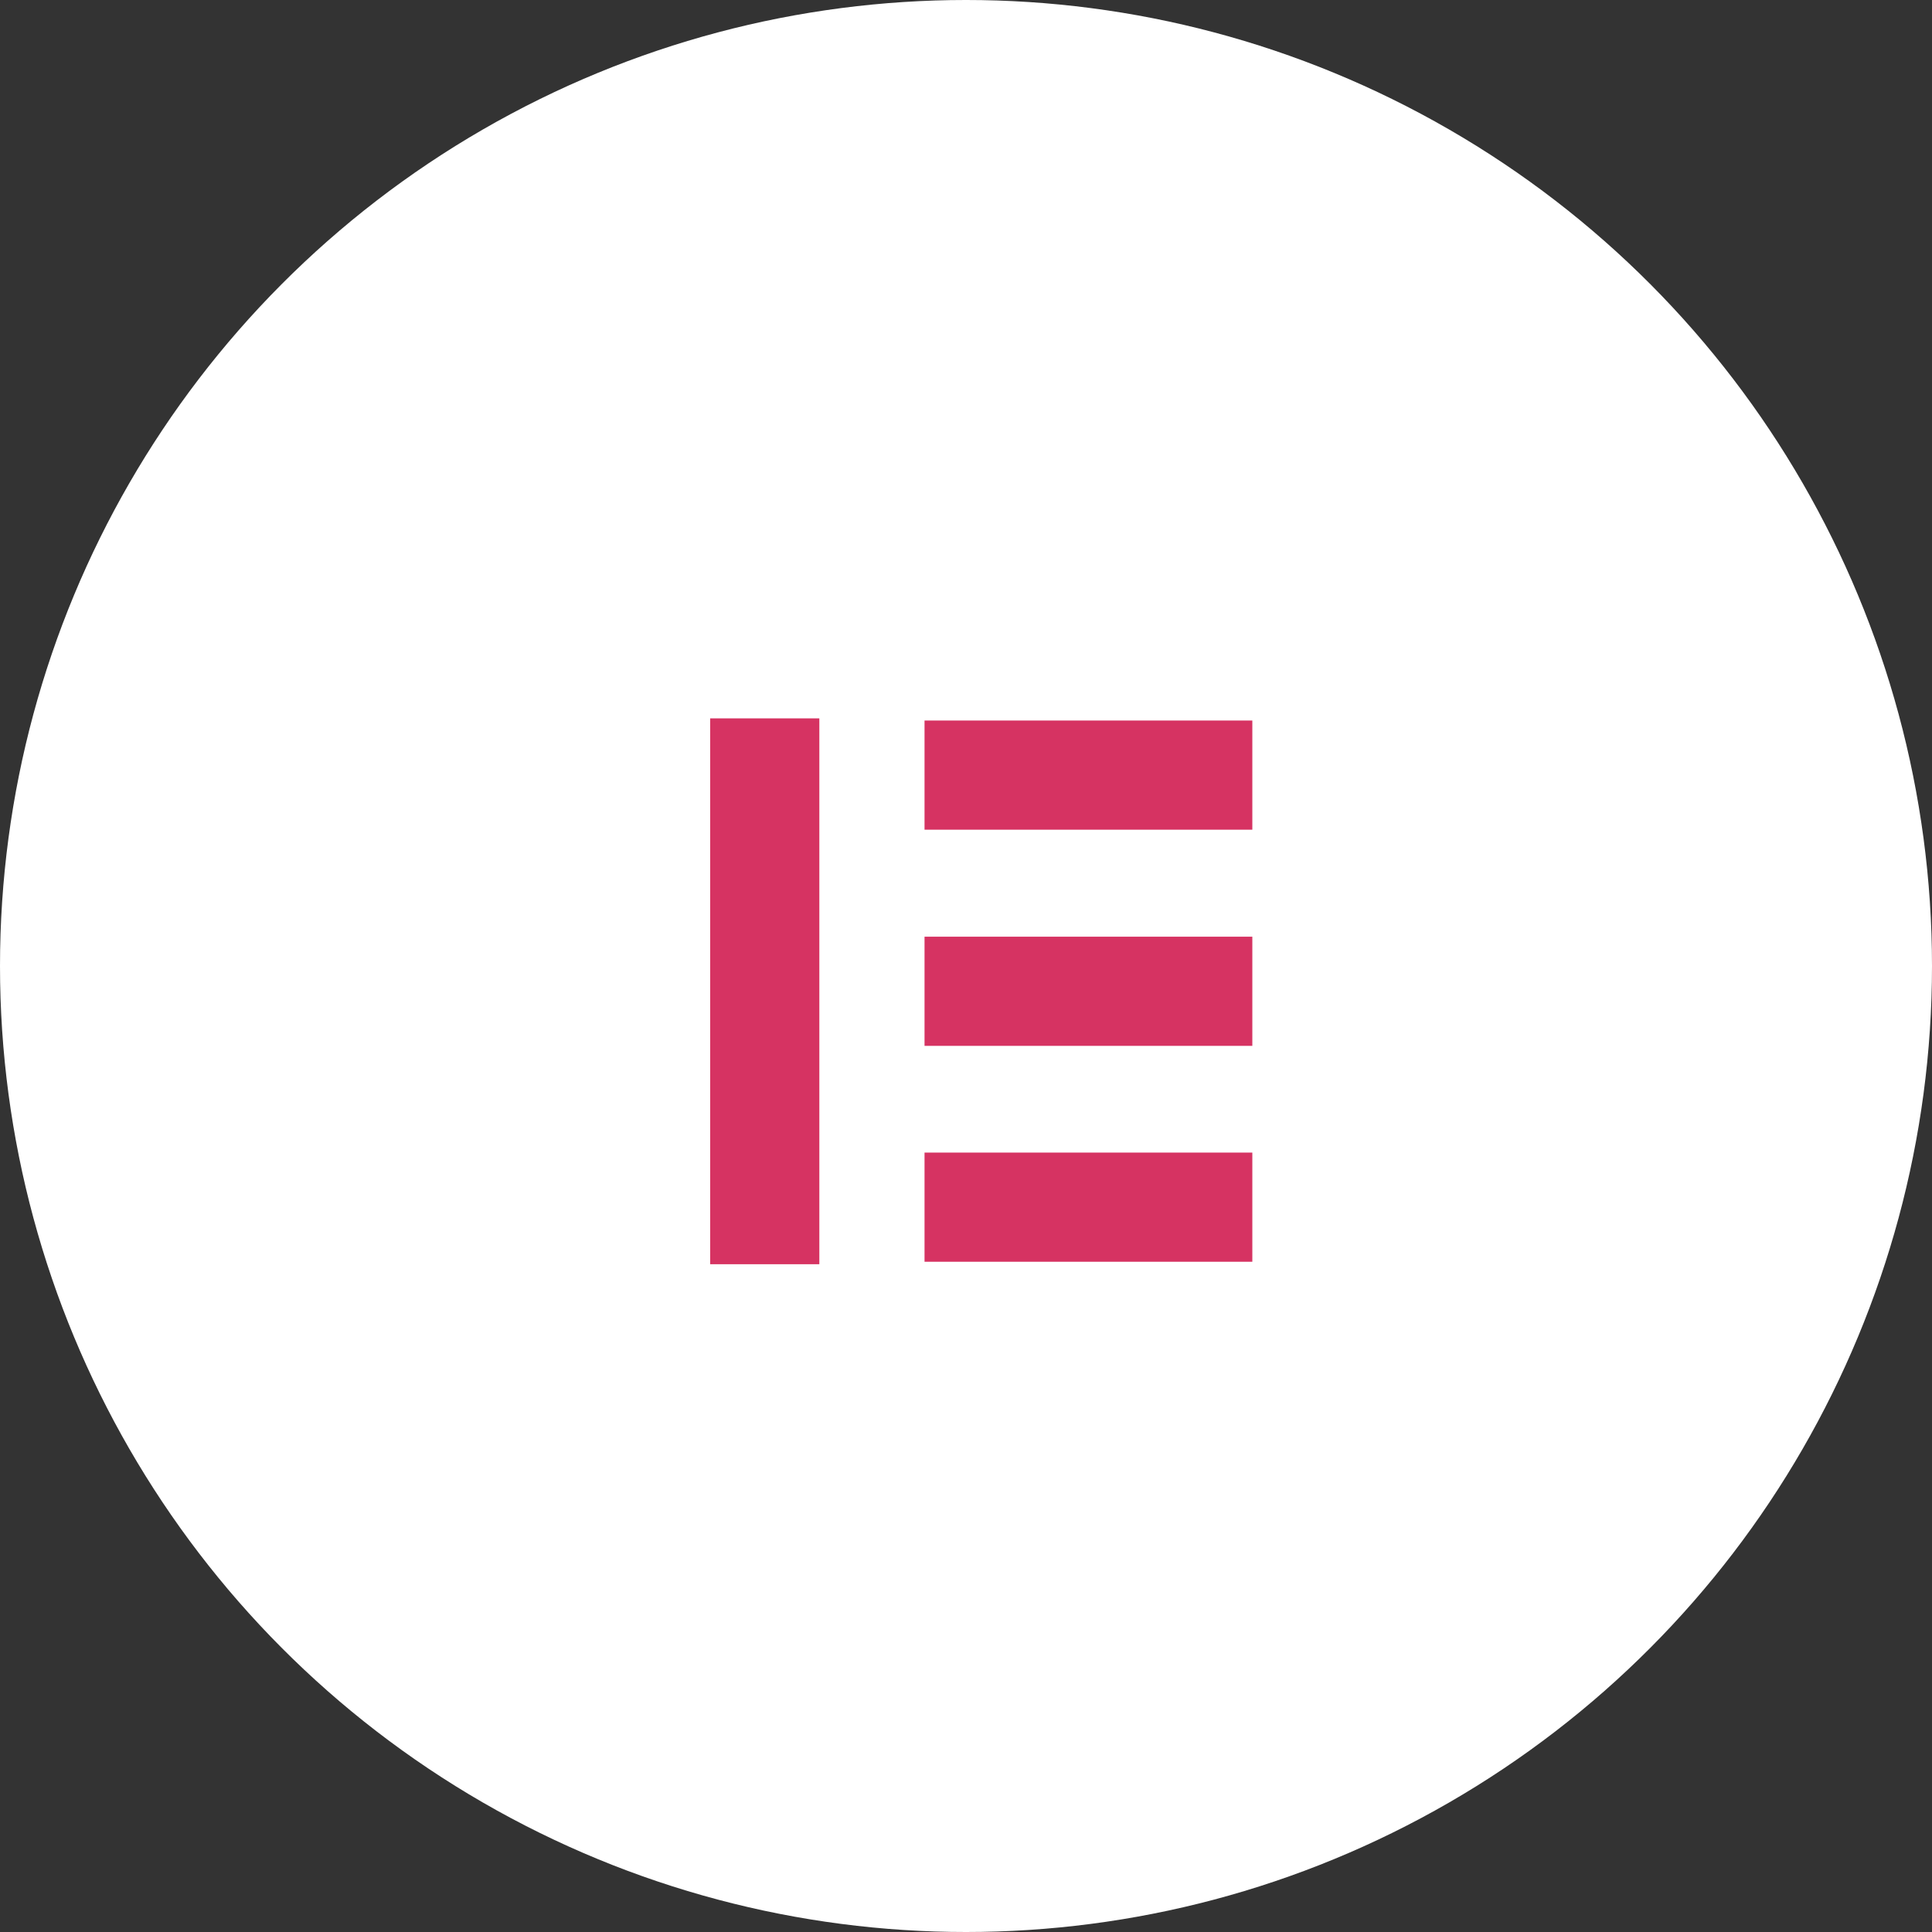 <svg id="woocommerce-seeklogo.com" xmlns="http://www.w3.org/2000/svg" width="123" height="123" viewBox="0 0 123 123">
  <rect x="0" y="0" width="123" height="123" fill="#333333" stroke="none"/>
  <circle id="Ellipse_1106" data-name="Ellipse 1106" cx="61.5" cy="61.5" r="61.5" fill="#fff"/>
  <g id="_x31_09-elementor" transform="translate(6.998 0.996)">
    <g id="Group_6651" data-name="Group 6651" transform="translate(26.002 26.001)">
      <rect id="Rectangle_3672" data-name="Rectangle 3672" width="6.95" height="34.752" transform="translate(12.213 18.737)" fill="#d63362"/>
      <rect id="Rectangle_3673" data-name="Rectangle 3673" width="20.869" height="6.95" transform="translate(25.86 46.382)" fill="#d63362"/>
      <rect id="Rectangle_3674" data-name="Rectangle 3674" width="20.869" height="6.95" transform="translate(25.86 32.637)" fill="#d63362"/>
      <rect id="Rectangle_3675" data-name="Rectangle 3675" width="20.869" height="6.95" transform="translate(25.86 18.875)" fill="#d63362"/>
    </g>
  </g>
</svg>
